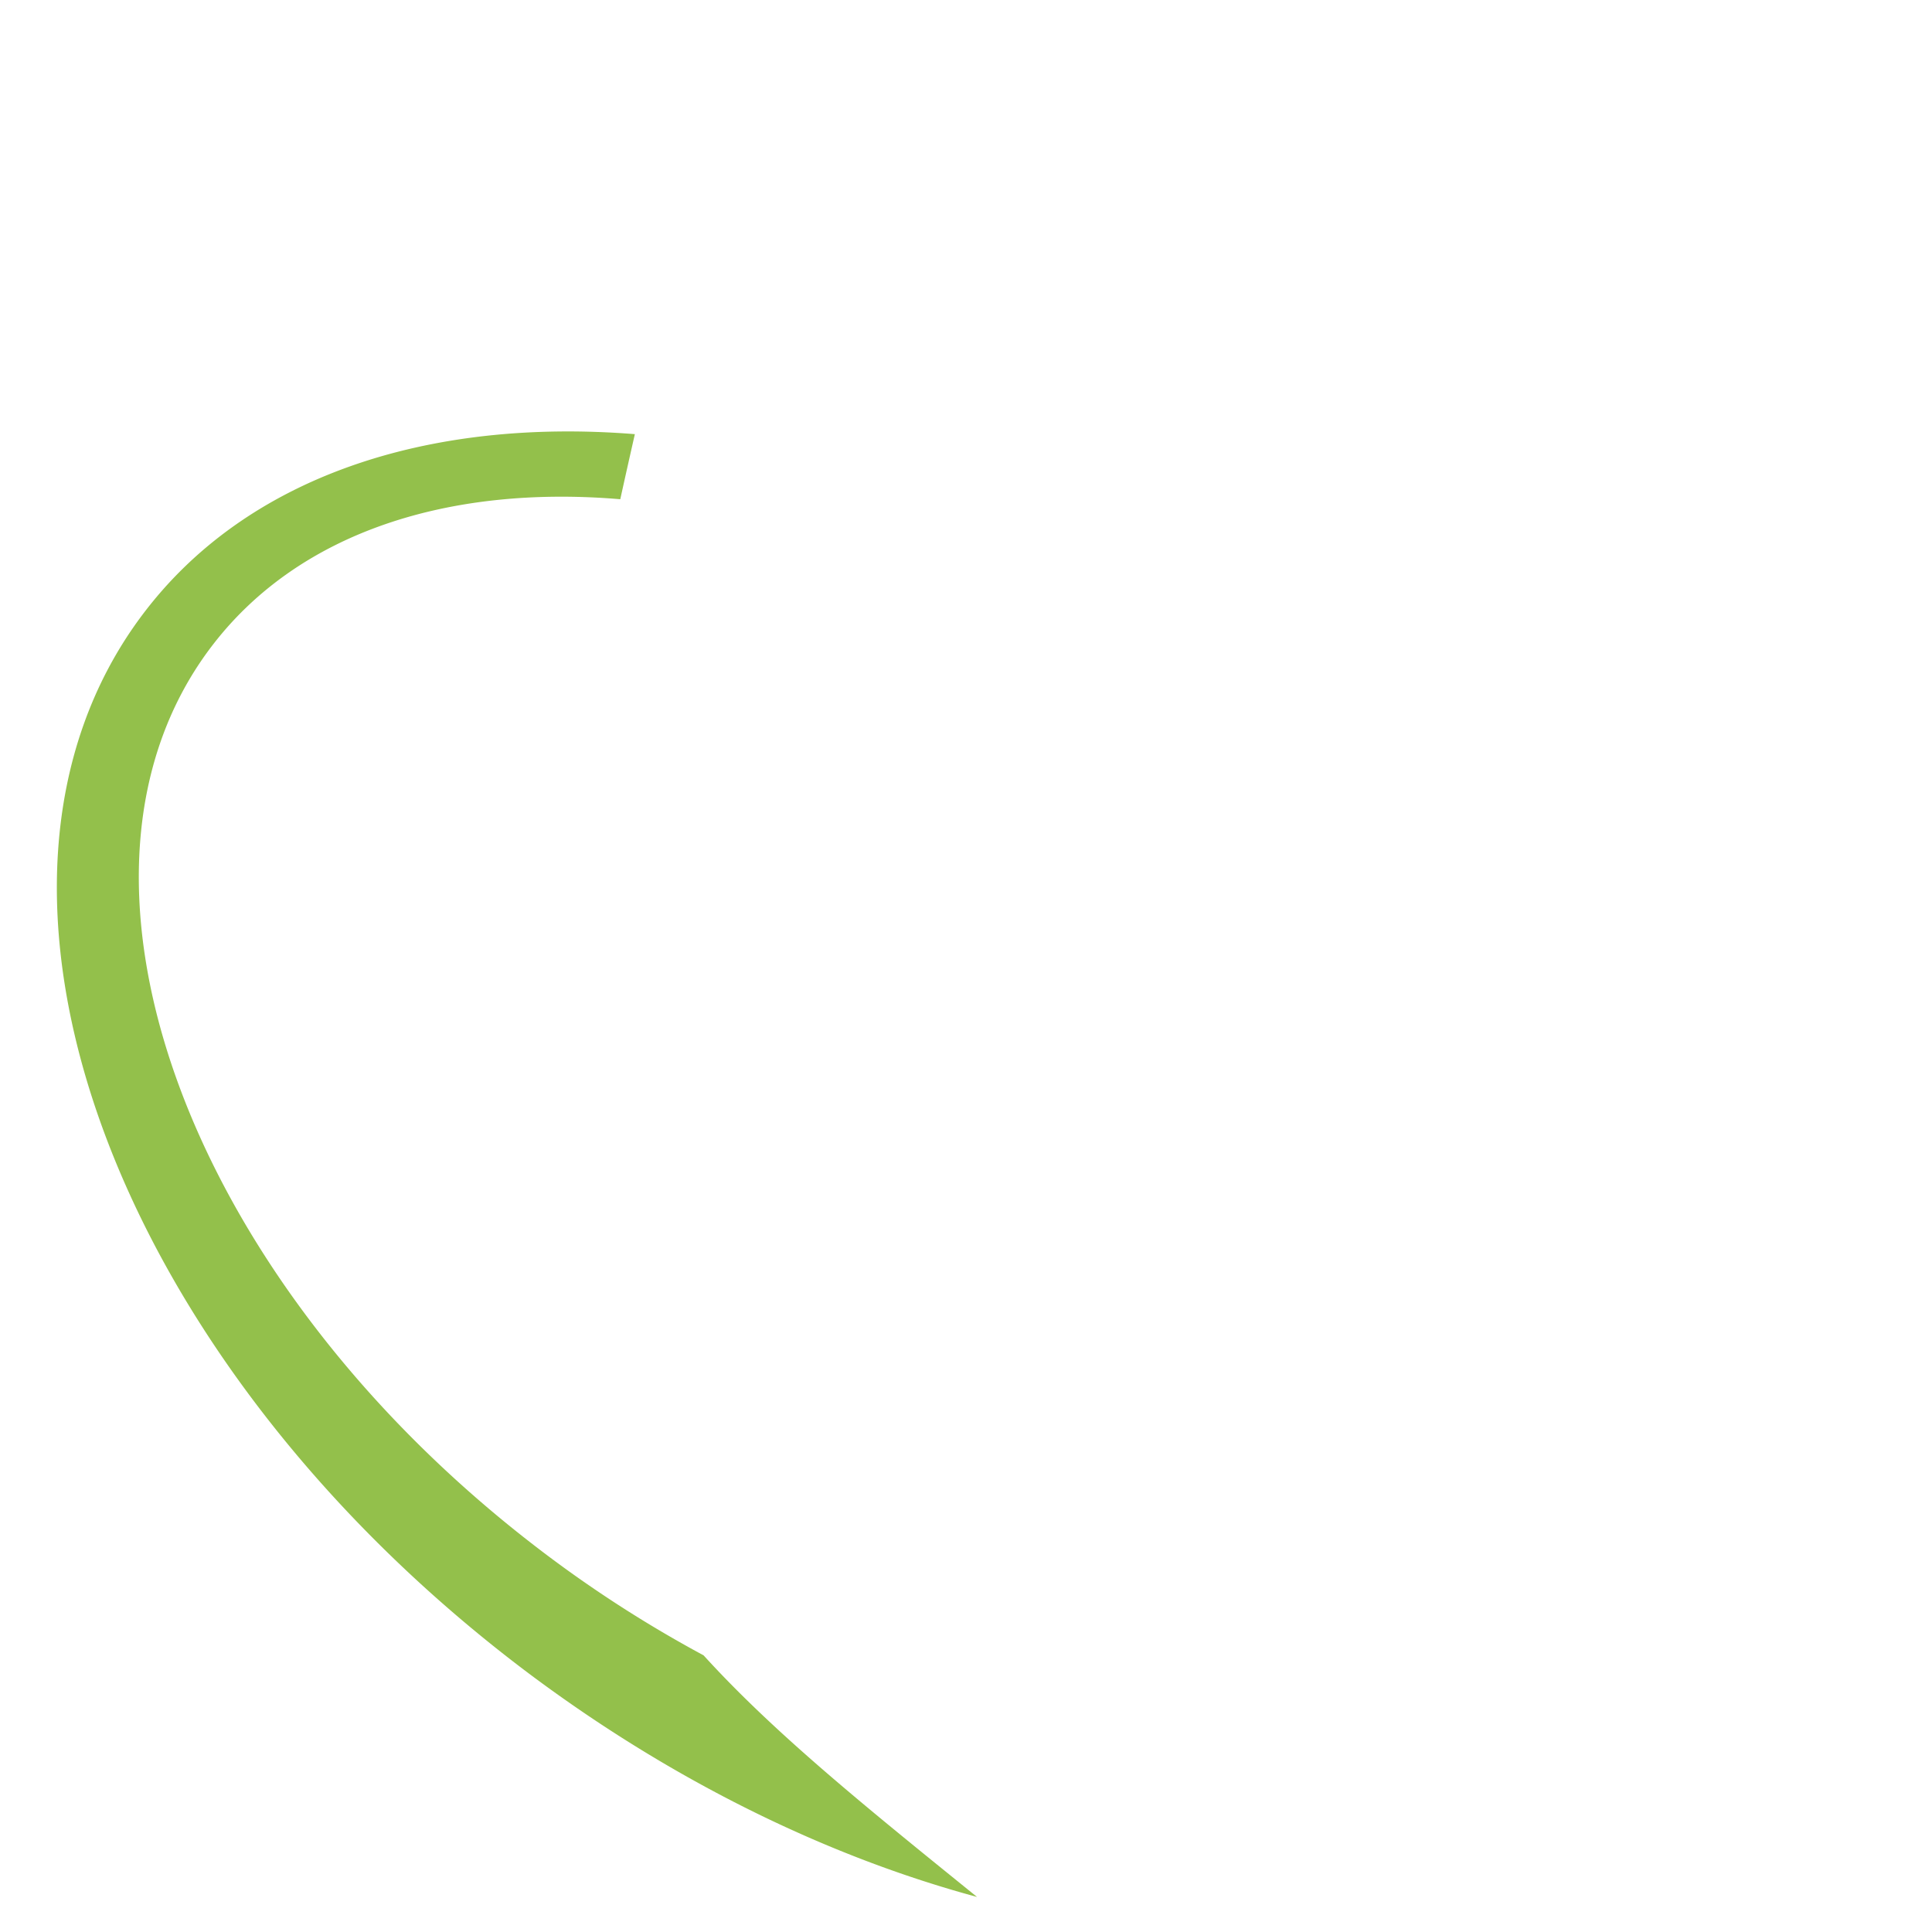 <svg id="Ebene_1" data-name="Ebene 1" xmlns="http://www.w3.org/2000/svg" viewBox="0 0 350 350"><title>logo-ring-left</title><path d="M127.46,299.88a222.92,222.92,0,0,1-31-20.16C32.91,230.55,7,157.56,38.64,116.7c15.73-20.33,42.74-28.87,73.73-26.26.85-3.86,1.73-7.78,2.64-11.79-37.66-3-70.47,7.74-89.23,32.75-36.91,49.19-5.55,135,70,191.75C122,322.78,150,336.35,177,343.65,157,327.47,140.34,314.05,127.46,299.88Z" style="fill:#93c04b"/></svg>